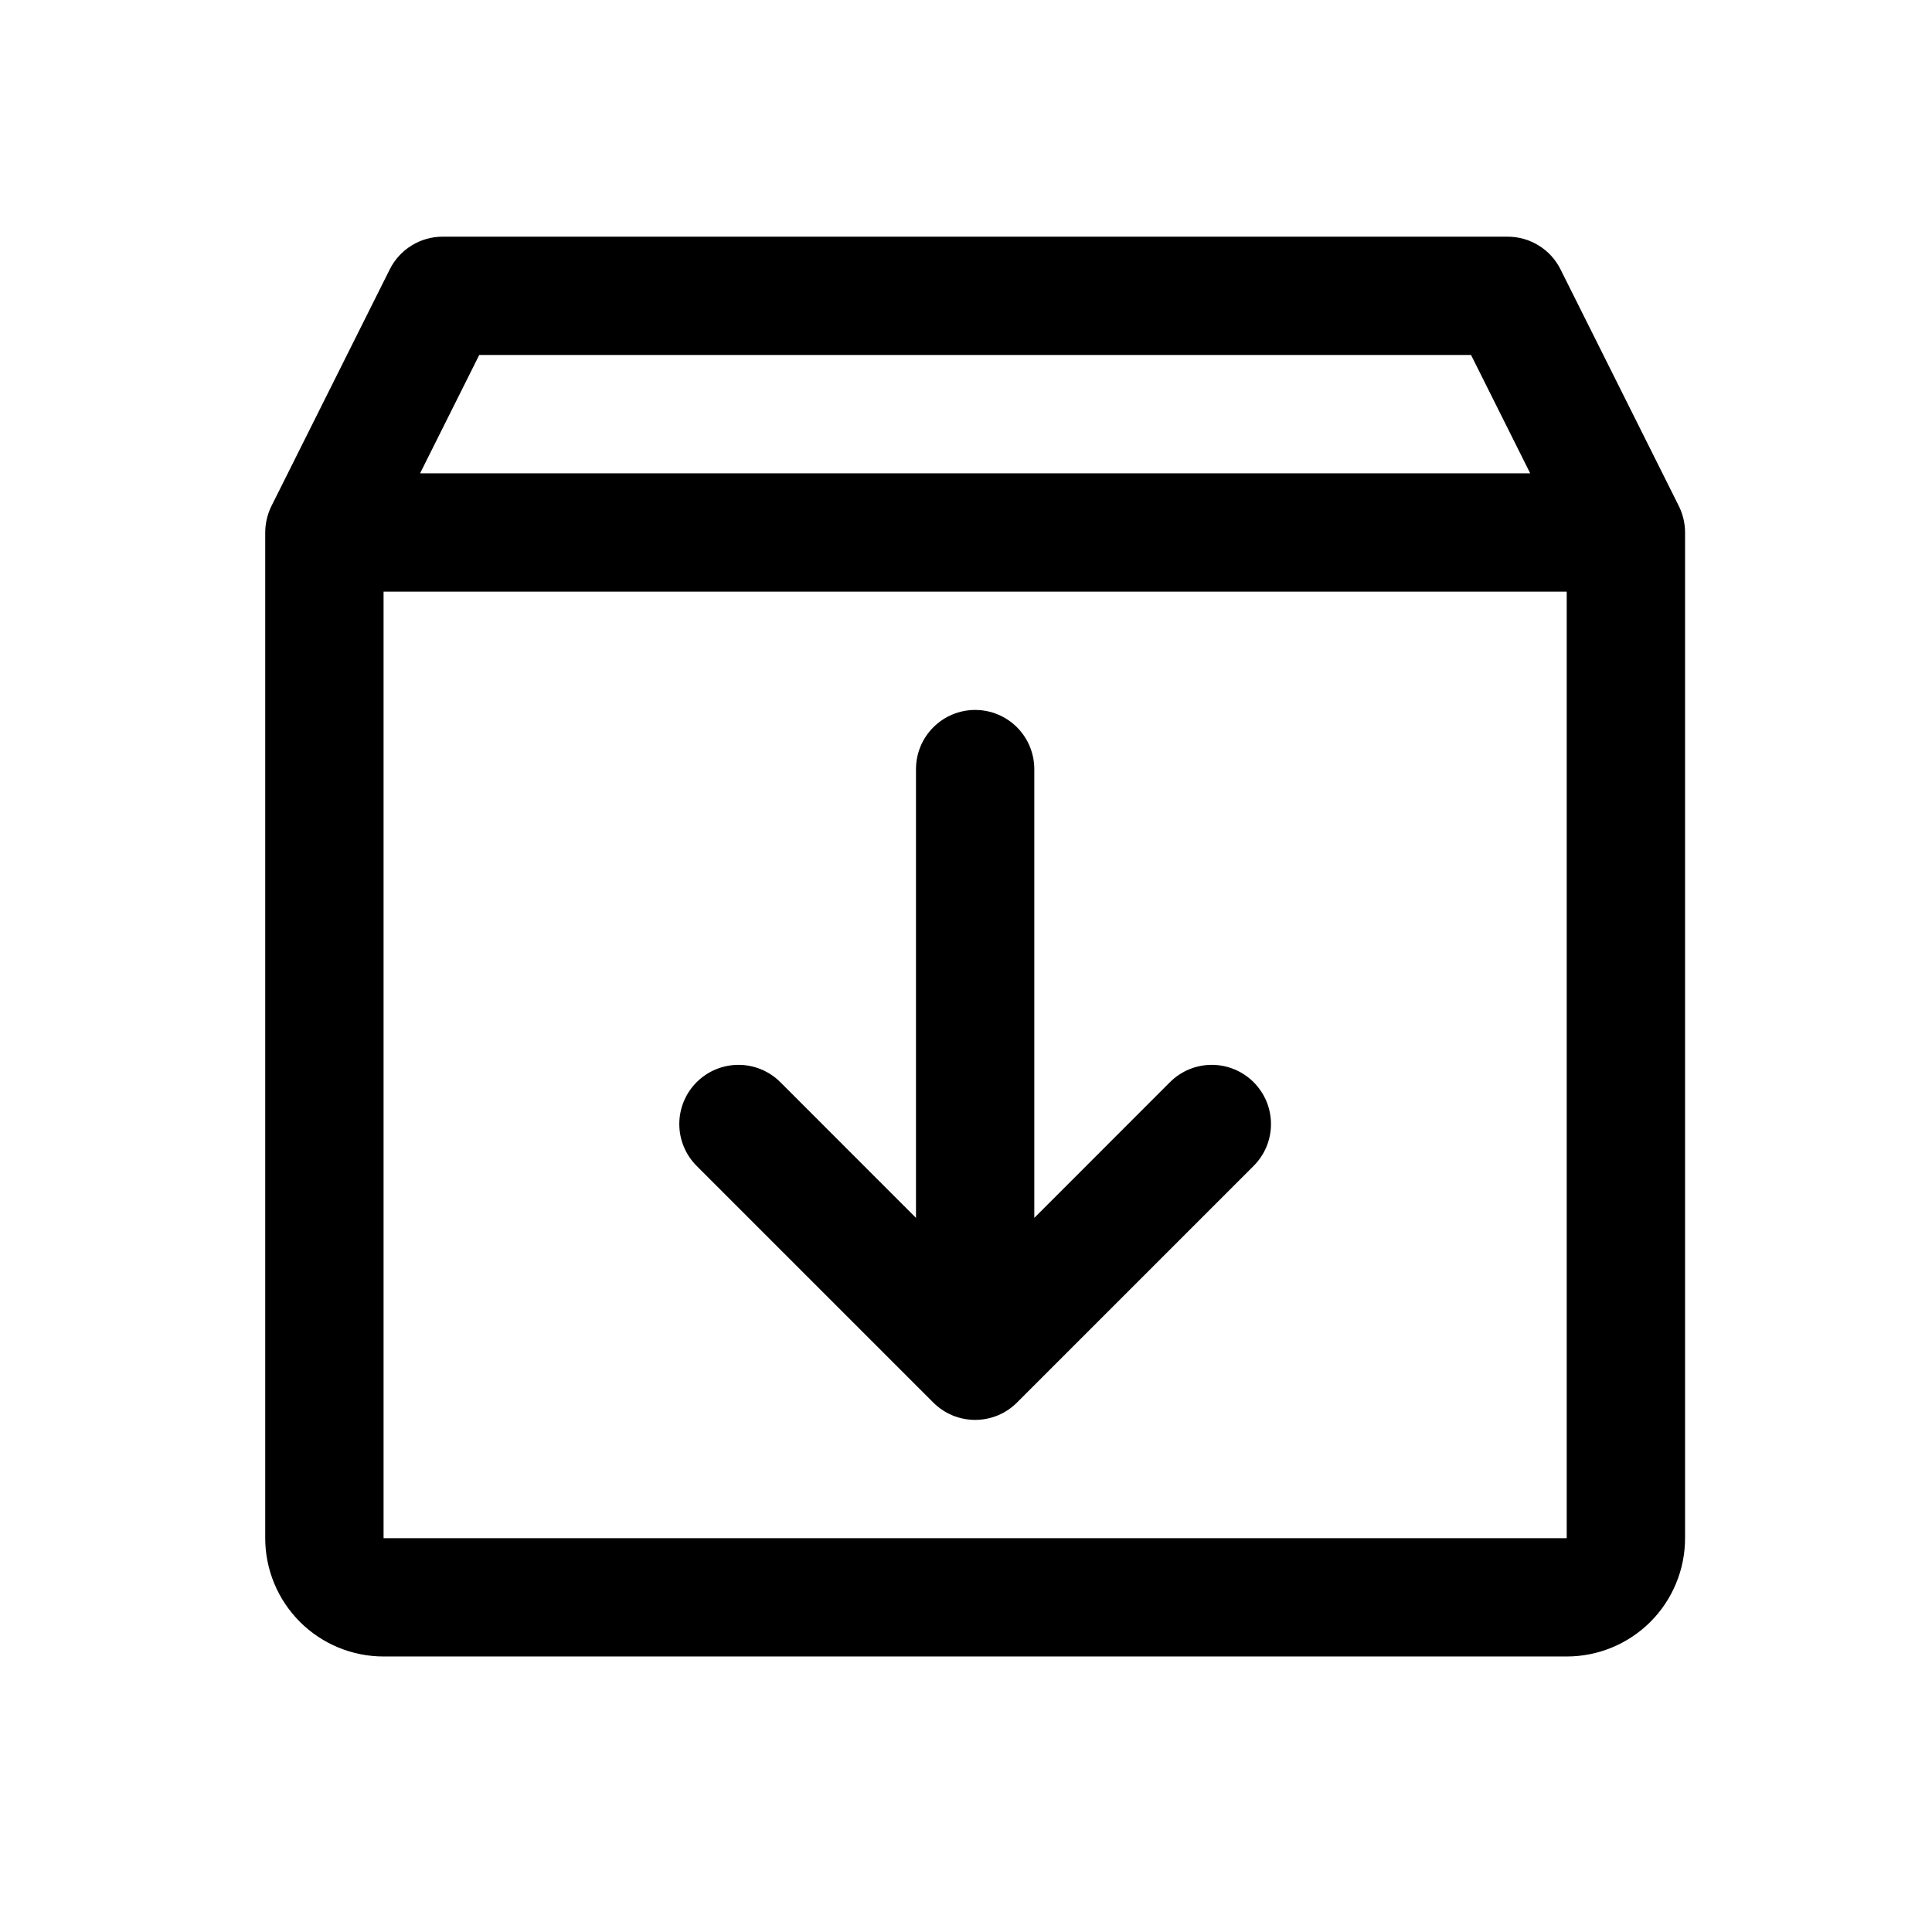 <svg width="43" height="43" viewBox="0 0 43 43" fill="none" xmlns="http://www.w3.org/2000/svg">
<path d="M37.365 11.262L34.732 5.995C34.623 5.776 34.455 5.592 34.246 5.464C34.038 5.335 33.798 5.267 33.554 5.268H9.853C9.609 5.267 9.369 5.335 9.161 5.464C8.953 5.592 8.784 5.776 8.675 5.995L6.042 11.262C5.951 11.445 5.904 11.647 5.903 11.851V34.235C5.903 34.933 6.181 35.603 6.675 36.097C7.168 36.59 7.838 36.868 8.537 36.868H34.87C35.569 36.868 36.239 36.59 36.733 36.097C37.226 35.603 37.504 34.933 37.504 34.235V11.851C37.504 11.647 37.456 11.445 37.365 11.262ZM10.666 7.901H32.741L34.057 10.534H9.35L10.666 7.901ZM34.87 34.235H8.537V13.168H34.87V34.235ZM27.902 24.086C28.024 24.209 28.121 24.354 28.188 24.514C28.254 24.673 28.288 24.845 28.288 25.018C28.288 25.191 28.254 25.362 28.188 25.522C28.121 25.682 28.024 25.827 27.902 25.949L22.635 31.216C22.513 31.338 22.368 31.436 22.208 31.502C22.048 31.568 21.877 31.602 21.704 31.602C21.53 31.602 21.359 31.568 21.199 31.502C21.04 31.436 20.894 31.338 20.772 31.216L15.505 25.949C15.258 25.702 15.119 25.367 15.119 25.018C15.119 24.668 15.258 24.333 15.505 24.086C15.752 23.839 16.087 23.7 16.437 23.7C16.786 23.7 17.121 23.839 17.368 24.086L20.387 27.106V17.118C20.387 16.768 20.526 16.434 20.773 16.187C21.019 15.94 21.354 15.801 21.704 15.801C22.053 15.801 22.388 15.94 22.635 16.187C22.881 16.434 23.02 16.768 23.02 17.118V27.106L26.039 24.086C26.161 23.964 26.306 23.867 26.466 23.8C26.626 23.734 26.797 23.7 26.97 23.7C27.143 23.7 27.315 23.734 27.474 23.8C27.634 23.867 27.78 23.964 27.902 24.086Z" fill="black"/>
</svg>
